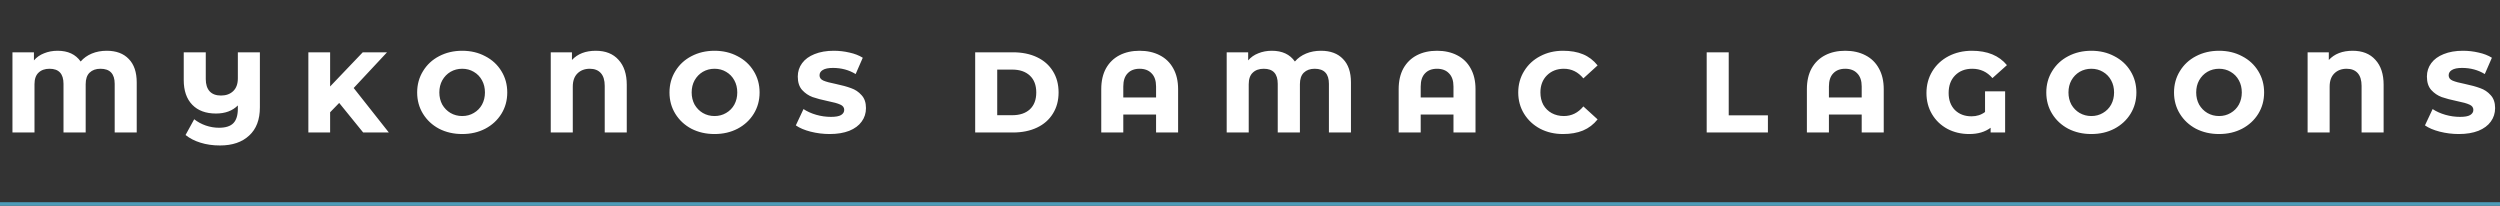 <svg width="717" height="59" viewBox="0 0 717 59" fill="none" xmlns="http://www.w3.org/2000/svg">
<rect x="0" y="0" width="717" height="59" fill="#333333" stroke="none"/>
<path d="M30.612 14.56C33.332 14.56 35.439 15.347 36.932 16.92C38.452 18.467 39.212 20.707 39.212 23.64V38H32.892V24.04C32.892 21.16 31.532 19.72 28.812 19.72C27.506 19.72 26.465 20.093 25.692 20.84C24.945 21.56 24.572 22.667 24.572 24.16V38H18.212V24.04C18.212 21.16 16.879 19.72 14.212 19.72C12.879 19.72 11.825 20.093 11.052 20.84C10.279 21.56 9.892 22.667 9.892 24.16V38H3.572V15H9.732V17.32C10.505 16.413 11.479 15.733 12.652 15.28C13.825 14.8 15.119 14.56 16.532 14.56C19.492 14.56 21.692 15.587 23.132 17.64C23.985 16.653 25.052 15.893 26.332 15.36C27.612 14.827 29.039 14.56 30.612 14.56ZM74.535 15V30.8C74.535 34.32 73.508 37.013 71.455 38.88C69.428 40.773 66.641 41.72 63.095 41.72C61.041 41.72 59.175 41.453 57.495 40.92C55.841 40.413 54.415 39.68 53.215 38.72L55.695 34.2C56.681 34.973 57.788 35.573 59.015 36C60.268 36.427 61.535 36.64 62.815 36.64C64.708 36.64 66.081 36.2 66.935 35.32C67.788 34.44 68.215 33.053 68.215 31.16V30.24C66.668 31.787 64.575 32.56 61.935 32.56C59.028 32.56 56.761 31.72 55.135 30.04C53.508 28.36 52.695 26 52.695 22.96V15H59.015V22.68C59.015 24.2 59.388 25.373 60.135 26.2C60.881 27 61.961 27.4 63.375 27.4C64.841 27.4 66.015 26.973 66.895 26.12C67.775 25.267 68.215 24.053 68.215 22.48V15H74.535ZM97.279 29.52L94.679 32.2V38H88.439V15H94.679V24.8L104.039 15H110.999L101.439 25.24L111.519 38H104.159L97.279 29.52ZM132.562 38.44C130.109 38.44 127.896 37.933 125.922 36.92C123.976 35.88 122.442 34.453 121.322 32.64C120.202 30.827 119.642 28.787 119.642 26.52C119.642 24.253 120.202 22.213 121.322 20.4C122.442 18.56 123.976 17.133 125.922 16.12C127.896 15.08 130.109 14.56 132.562 14.56C135.016 14.56 137.216 15.08 139.162 16.12C141.136 17.133 142.682 18.56 143.802 20.4C144.922 22.213 145.482 24.253 145.482 26.52C145.482 28.787 144.922 30.827 143.802 32.64C142.682 34.453 141.136 35.88 139.162 36.92C137.216 37.933 135.016 38.44 132.562 38.44ZM132.562 33.28C133.789 33.28 134.896 32.987 135.882 32.4C136.896 31.813 137.682 31.013 138.242 30C138.802 28.96 139.082 27.8 139.082 26.52C139.082 25.213 138.802 24.053 138.242 23.04C137.682 22 136.896 21.187 135.882 20.6C134.896 20.013 133.789 19.72 132.562 19.72C131.336 19.72 130.216 20.013 129.202 20.6C128.216 21.187 127.429 22 126.842 23.04C126.282 24.053 126.002 25.213 126.002 26.52C126.002 27.8 126.282 28.96 126.842 30C127.429 31.013 128.216 31.813 129.202 32.4C130.216 32.987 131.336 33.28 132.562 33.28ZM170.875 14.56C173.675 14.56 175.848 15.427 177.395 17.16C178.968 18.867 179.755 21.253 179.755 24.32V38H173.435V24.64C173.435 23.013 173.062 21.787 172.315 20.96C171.568 20.133 170.515 19.72 169.155 19.72C167.688 19.72 166.502 20.173 165.595 21.08C164.715 21.96 164.275 23.213 164.275 24.84V38H157.955V15H164.035V17.2C165.662 15.44 167.942 14.56 170.875 14.56ZM204.929 38.44C202.476 38.44 200.263 37.933 198.289 36.92C196.343 35.88 194.809 34.453 193.689 32.64C192.569 30.827 192.009 28.787 192.009 26.52C192.009 24.253 192.569 22.213 193.689 20.4C194.809 18.56 196.343 17.133 198.289 16.12C200.263 15.08 202.476 14.56 204.929 14.56C207.383 14.56 209.583 15.08 211.529 16.12C213.503 17.133 215.049 18.56 216.169 20.4C217.289 22.213 217.849 24.253 217.849 26.52C217.849 28.787 217.289 30.827 216.169 32.64C215.049 34.453 213.503 35.88 211.529 36.92C209.583 37.933 207.383 38.44 204.929 38.44ZM204.929 33.28C206.156 33.28 207.263 32.987 208.249 32.4C209.263 31.813 210.049 31.013 210.609 30C211.169 28.96 211.449 27.8 211.449 26.52C211.449 25.213 211.169 24.053 210.609 23.04C210.049 22 209.263 21.187 208.249 20.6C207.263 20.013 206.156 19.72 204.929 19.72C203.703 19.72 202.583 20.013 201.569 20.6C200.583 21.187 199.796 22 199.209 23.04C198.649 24.053 198.369 25.213 198.369 26.52C198.369 27.8 198.649 28.96 199.209 30C199.796 31.013 200.583 31.813 201.569 32.4C202.583 32.987 203.703 33.28 204.929 33.28ZM237.962 38.44C236.096 38.44 234.269 38.213 232.482 37.76C230.722 37.307 229.309 36.707 228.242 35.96L230.442 31.28C231.482 31.973 232.696 32.52 234.082 32.92C235.469 33.32 236.882 33.52 238.322 33.52C239.656 33.52 240.616 33.347 241.202 33C241.816 32.627 242.122 32.133 242.122 31.52C242.122 30.827 241.749 30.32 241.002 30C240.256 29.653 239.069 29.32 237.442 29C235.656 28.627 234.189 28.24 233.042 27.84C231.896 27.413 230.896 26.733 230.042 25.8C229.216 24.867 228.802 23.587 228.802 21.96C228.802 20.52 229.216 19.24 230.042 18.12C230.869 17 232.056 16.133 233.602 15.52C235.176 14.88 237.016 14.56 239.122 14.56C240.669 14.56 242.176 14.733 243.642 15.08C245.109 15.4 246.376 15.893 247.442 16.56L245.402 21.24C243.482 20.067 241.309 19.48 238.882 19.48C237.576 19.48 236.602 19.68 235.962 20.08C235.349 20.453 235.042 20.96 235.042 21.6C235.042 22.293 235.416 22.8 236.162 23.12C236.909 23.44 238.096 23.76 239.722 24.08C241.482 24.453 242.936 24.853 244.082 25.28C245.256 25.68 246.256 26.347 247.082 27.28C247.936 28.187 248.362 29.427 248.362 31C248.362 32.467 247.949 33.76 247.122 34.88C246.322 36 245.136 36.88 243.562 37.52C241.989 38.133 240.122 38.44 237.962 38.44ZM279.682 15H290.522C293.135 15 295.428 15.467 297.402 16.4C299.375 17.333 300.895 18.667 301.962 20.4C303.055 22.133 303.602 24.173 303.602 26.52C303.602 28.84 303.055 30.867 301.962 32.6C300.895 34.333 299.375 35.667 297.402 36.6C295.428 37.533 293.135 38 290.522 38H279.682V15ZM290.322 33.04C292.455 33.04 294.135 32.48 295.362 31.36C296.588 30.213 297.202 28.6 297.202 26.52C297.202 24.44 296.588 22.827 295.362 21.68C294.135 20.533 292.455 19.96 290.322 19.96H286.002V33.04H290.322ZM326.84 14.56C329.027 14.56 330.947 14.987 332.6 15.84C334.28 16.693 335.573 17.947 336.48 19.6C337.413 21.253 337.88 23.24 337.88 25.56V38H331.56V32.84H322.16V38H315.84V25.56C315.84 23.24 316.293 21.253 317.2 19.6C318.133 17.947 319.427 16.693 321.08 15.84C322.733 14.987 324.653 14.56 326.84 14.56ZM331.56 27.96V24.8C331.56 23.147 331.133 21.893 330.28 21.04C329.453 20.16 328.307 19.72 326.84 19.72C325.373 19.72 324.227 20.16 323.4 21.04C322.573 21.893 322.16 23.147 322.16 24.8V27.96H331.56ZM378.854 14.56C381.574 14.56 383.681 15.347 385.174 16.92C386.694 18.467 387.454 20.707 387.454 23.64V38H381.134V24.04C381.134 21.16 379.774 19.72 377.054 19.72C375.748 19.72 374.708 20.093 373.934 20.84C373.188 21.56 372.814 22.667 372.814 24.16V38H366.454V24.04C366.454 21.16 365.121 19.72 362.454 19.72C361.121 19.72 360.068 20.093 359.294 20.84C358.521 21.56 358.134 22.667 358.134 24.16V38H351.814V15H357.974V17.32C358.748 16.413 359.721 15.733 360.894 15.28C362.068 14.8 363.361 14.56 364.774 14.56C367.734 14.56 369.934 15.587 371.374 17.64C372.228 16.653 373.294 15.893 374.574 15.36C375.854 14.827 377.281 14.56 378.854 14.56ZM412.137 14.56C414.324 14.56 416.244 14.987 417.897 15.84C419.577 16.693 420.87 17.947 421.777 19.6C422.71 21.253 423.177 23.24 423.177 25.56V38H416.857V32.84H407.457V38H401.137V25.56C401.137 23.24 401.59 21.253 402.497 19.6C403.43 17.947 404.724 16.693 406.377 15.84C408.03 14.987 409.95 14.56 412.137 14.56ZM416.857 27.96V24.8C416.857 23.147 416.43 21.893 415.577 21.04C414.75 20.16 413.604 19.72 412.137 19.72C410.67 19.72 409.524 20.16 408.697 21.04C407.87 21.893 407.457 23.147 407.457 24.8V27.96H416.857ZM448.271 38.44C445.845 38.44 443.658 37.933 441.711 36.92C439.765 35.88 438.231 34.453 437.111 32.64C435.991 30.827 435.431 28.787 435.431 26.52C435.431 24.253 435.991 22.213 437.111 20.4C438.231 18.56 439.765 17.133 441.711 16.12C443.658 15.08 445.845 14.56 448.271 14.56C450.485 14.56 452.391 14.893 453.991 15.56C455.618 16.227 457.018 17.293 458.191 18.76L454.111 22.48C452.591 20.64 450.725 19.72 448.511 19.72C446.565 19.72 444.951 20.347 443.671 21.6C442.418 22.853 441.791 24.493 441.791 26.52C441.791 27.853 442.071 29.04 442.631 30.08C443.218 31.093 444.018 31.88 445.031 32.44C446.071 33 447.231 33.28 448.511 33.28C450.725 33.28 452.591 32.36 454.111 30.52L458.191 34.24C457.045 35.68 455.645 36.747 453.991 37.44C452.365 38.107 450.458 38.44 448.271 38.44ZM489.478 15H495.798V33.08H507.038V38H489.478V15ZM529.215 14.56C531.402 14.56 533.322 14.987 534.975 15.84C536.655 16.693 537.948 17.947 538.855 19.6C539.788 21.253 540.255 23.24 540.255 25.56V38H533.935V32.84H524.535V38H518.215V25.56C518.215 23.24 518.668 21.253 519.575 19.6C520.508 17.947 521.802 16.693 523.455 15.84C525.108 14.987 527.028 14.56 529.215 14.56ZM533.935 27.96V24.8C533.935 23.147 533.508 21.893 532.655 21.04C531.828 20.16 530.682 19.72 529.215 19.72C527.748 19.72 526.602 20.16 525.775 21.04C524.948 21.893 524.535 23.147 524.535 24.8V27.96H533.935ZM569.309 26.2H575.069V38H570.909V36.64C569.309 37.84 567.269 38.44 564.789 38.44C562.469 38.44 560.376 37.947 558.509 36.96C556.643 35.947 555.176 34.547 554.109 32.76C553.043 30.973 552.509 28.947 552.509 26.68C552.509 24.36 553.069 22.28 554.189 20.44C555.309 18.6 556.856 17.16 558.829 16.12C560.829 15.08 563.069 14.56 565.549 14.56C569.976 14.56 573.323 15.933 575.589 18.68L571.429 22.4C569.909 20.613 567.976 19.72 565.629 19.72C563.603 19.72 561.963 20.36 560.709 21.64C559.483 22.893 558.869 24.573 558.869 26.68C558.869 28.707 559.469 30.333 560.669 31.56C561.896 32.76 563.483 33.36 565.429 33.36C566.923 33.36 568.216 32.947 569.309 32.12V26.2ZM599.797 38.44C597.343 38.44 595.13 37.933 593.157 36.92C591.21 35.88 589.677 34.453 588.557 32.64C587.437 30.827 586.877 28.787 586.877 26.52C586.877 24.253 587.437 22.213 588.557 20.4C589.677 18.56 591.21 17.133 593.157 16.12C595.13 15.08 597.343 14.56 599.797 14.56C602.25 14.56 604.45 15.08 606.397 16.12C608.37 17.133 609.917 18.56 611.037 20.4C612.157 22.213 612.717 24.253 612.717 26.52C612.717 28.787 612.157 30.827 611.037 32.64C609.917 34.453 608.37 35.88 606.397 36.92C604.45 37.933 602.25 38.44 599.797 38.44ZM599.797 33.28C601.023 33.28 602.13 32.987 603.117 32.4C604.13 31.813 604.917 31.013 605.477 30C606.037 28.96 606.317 27.8 606.317 26.52C606.317 25.213 606.037 24.053 605.477 23.04C604.917 22 604.13 21.187 603.117 20.6C602.13 20.013 601.023 19.72 599.797 19.72C598.57 19.72 597.45 20.013 596.437 20.6C595.45 21.187 594.663 22 594.077 23.04C593.517 24.053 593.237 25.213 593.237 26.52C593.237 27.8 593.517 28.96 594.077 30C594.663 31.013 595.45 31.813 596.437 32.4C597.45 32.987 598.57 33.28 599.797 33.28ZM636.429 38.44C633.976 38.44 631.763 37.933 629.789 36.92C627.843 35.88 626.309 34.453 625.189 32.64C624.069 30.827 623.509 28.787 623.509 26.52C623.509 24.253 624.069 22.213 625.189 20.4C626.309 18.56 627.843 17.133 629.789 16.12C631.763 15.08 633.976 14.56 636.429 14.56C638.883 14.56 641.083 15.08 643.029 16.12C645.003 17.133 646.549 18.56 647.669 20.4C648.789 22.213 649.349 24.253 649.349 26.52C649.349 28.787 648.789 30.827 647.669 32.64C646.549 34.453 645.003 35.88 643.029 36.92C641.083 37.933 638.883 38.44 636.429 38.44ZM636.429 33.28C637.656 33.28 638.763 32.987 639.749 32.4C640.763 31.813 641.549 31.013 642.109 30C642.669 28.96 642.949 27.8 642.949 26.52C642.949 25.213 642.669 24.053 642.109 23.04C641.549 22 640.763 21.187 639.749 20.6C638.763 20.013 637.656 19.72 636.429 19.72C635.203 19.72 634.083 20.013 633.069 20.6C632.083 21.187 631.296 22 630.709 23.04C630.149 24.053 629.869 25.213 629.869 26.52C629.869 27.8 630.149 28.96 630.709 30C631.296 31.013 632.083 31.813 633.069 32.4C634.083 32.987 635.203 33.28 636.429 33.28ZM674.742 14.56C677.542 14.56 679.716 15.427 681.262 17.16C682.836 18.867 683.622 21.253 683.622 24.32V38H677.302V24.64C677.302 23.013 676.929 21.787 676.182 20.96C675.436 20.133 674.382 19.72 673.022 19.72C671.556 19.72 670.369 20.173 669.462 21.08C668.582 21.96 668.142 23.213 668.142 24.84V38H661.822V15H667.902V17.2C669.529 15.44 671.809 14.56 674.742 14.56ZM705.197 38.44C703.33 38.44 701.503 38.213 699.717 37.76C697.957 37.307 696.543 36.707 695.477 35.96L697.677 31.28C698.717 31.973 699.93 32.52 701.317 32.92C702.703 33.32 704.117 33.52 705.557 33.52C706.89 33.52 707.85 33.347 708.437 33C709.05 32.627 709.357 32.133 709.357 31.52C709.357 30.827 708.983 30.32 708.237 30C707.49 29.653 706.303 29.32 704.677 29C702.89 28.627 701.423 28.24 700.277 27.84C699.13 27.413 698.13 26.733 697.277 25.8C696.45 24.867 696.037 23.587 696.037 21.96C696.037 20.52 696.45 19.24 697.277 18.12C698.103 17 699.29 16.133 700.837 15.52C702.41 14.88 704.25 14.56 706.357 14.56C707.903 14.56 709.41 14.733 710.877 15.08C712.343 15.4 713.61 15.893 714.677 16.56L712.637 21.24C710.717 20.067 708.543 19.48 706.117 19.48C704.81 19.48 703.837 19.68 703.197 20.08C702.583 20.453 702.277 20.96 702.277 21.6C702.277 22.293 702.65 22.8 703.397 23.12C704.143 23.44 705.33 23.76 706.957 24.08C708.717 24.453 710.17 24.853 711.317 25.28C712.49 25.68 713.49 26.347 714.317 27.28C715.17 28.187 715.597 29.427 715.597 31C715.597 32.467 715.183 33.76 714.357 34.88C713.557 36 712.37 36.88 710.797 37.52C709.223 38.133 707.357 38.44 705.197 38.44Z" fill="white"/>
<rect y="58" width="717" height="1" fill="#4D9CB9"/>
</svg>
